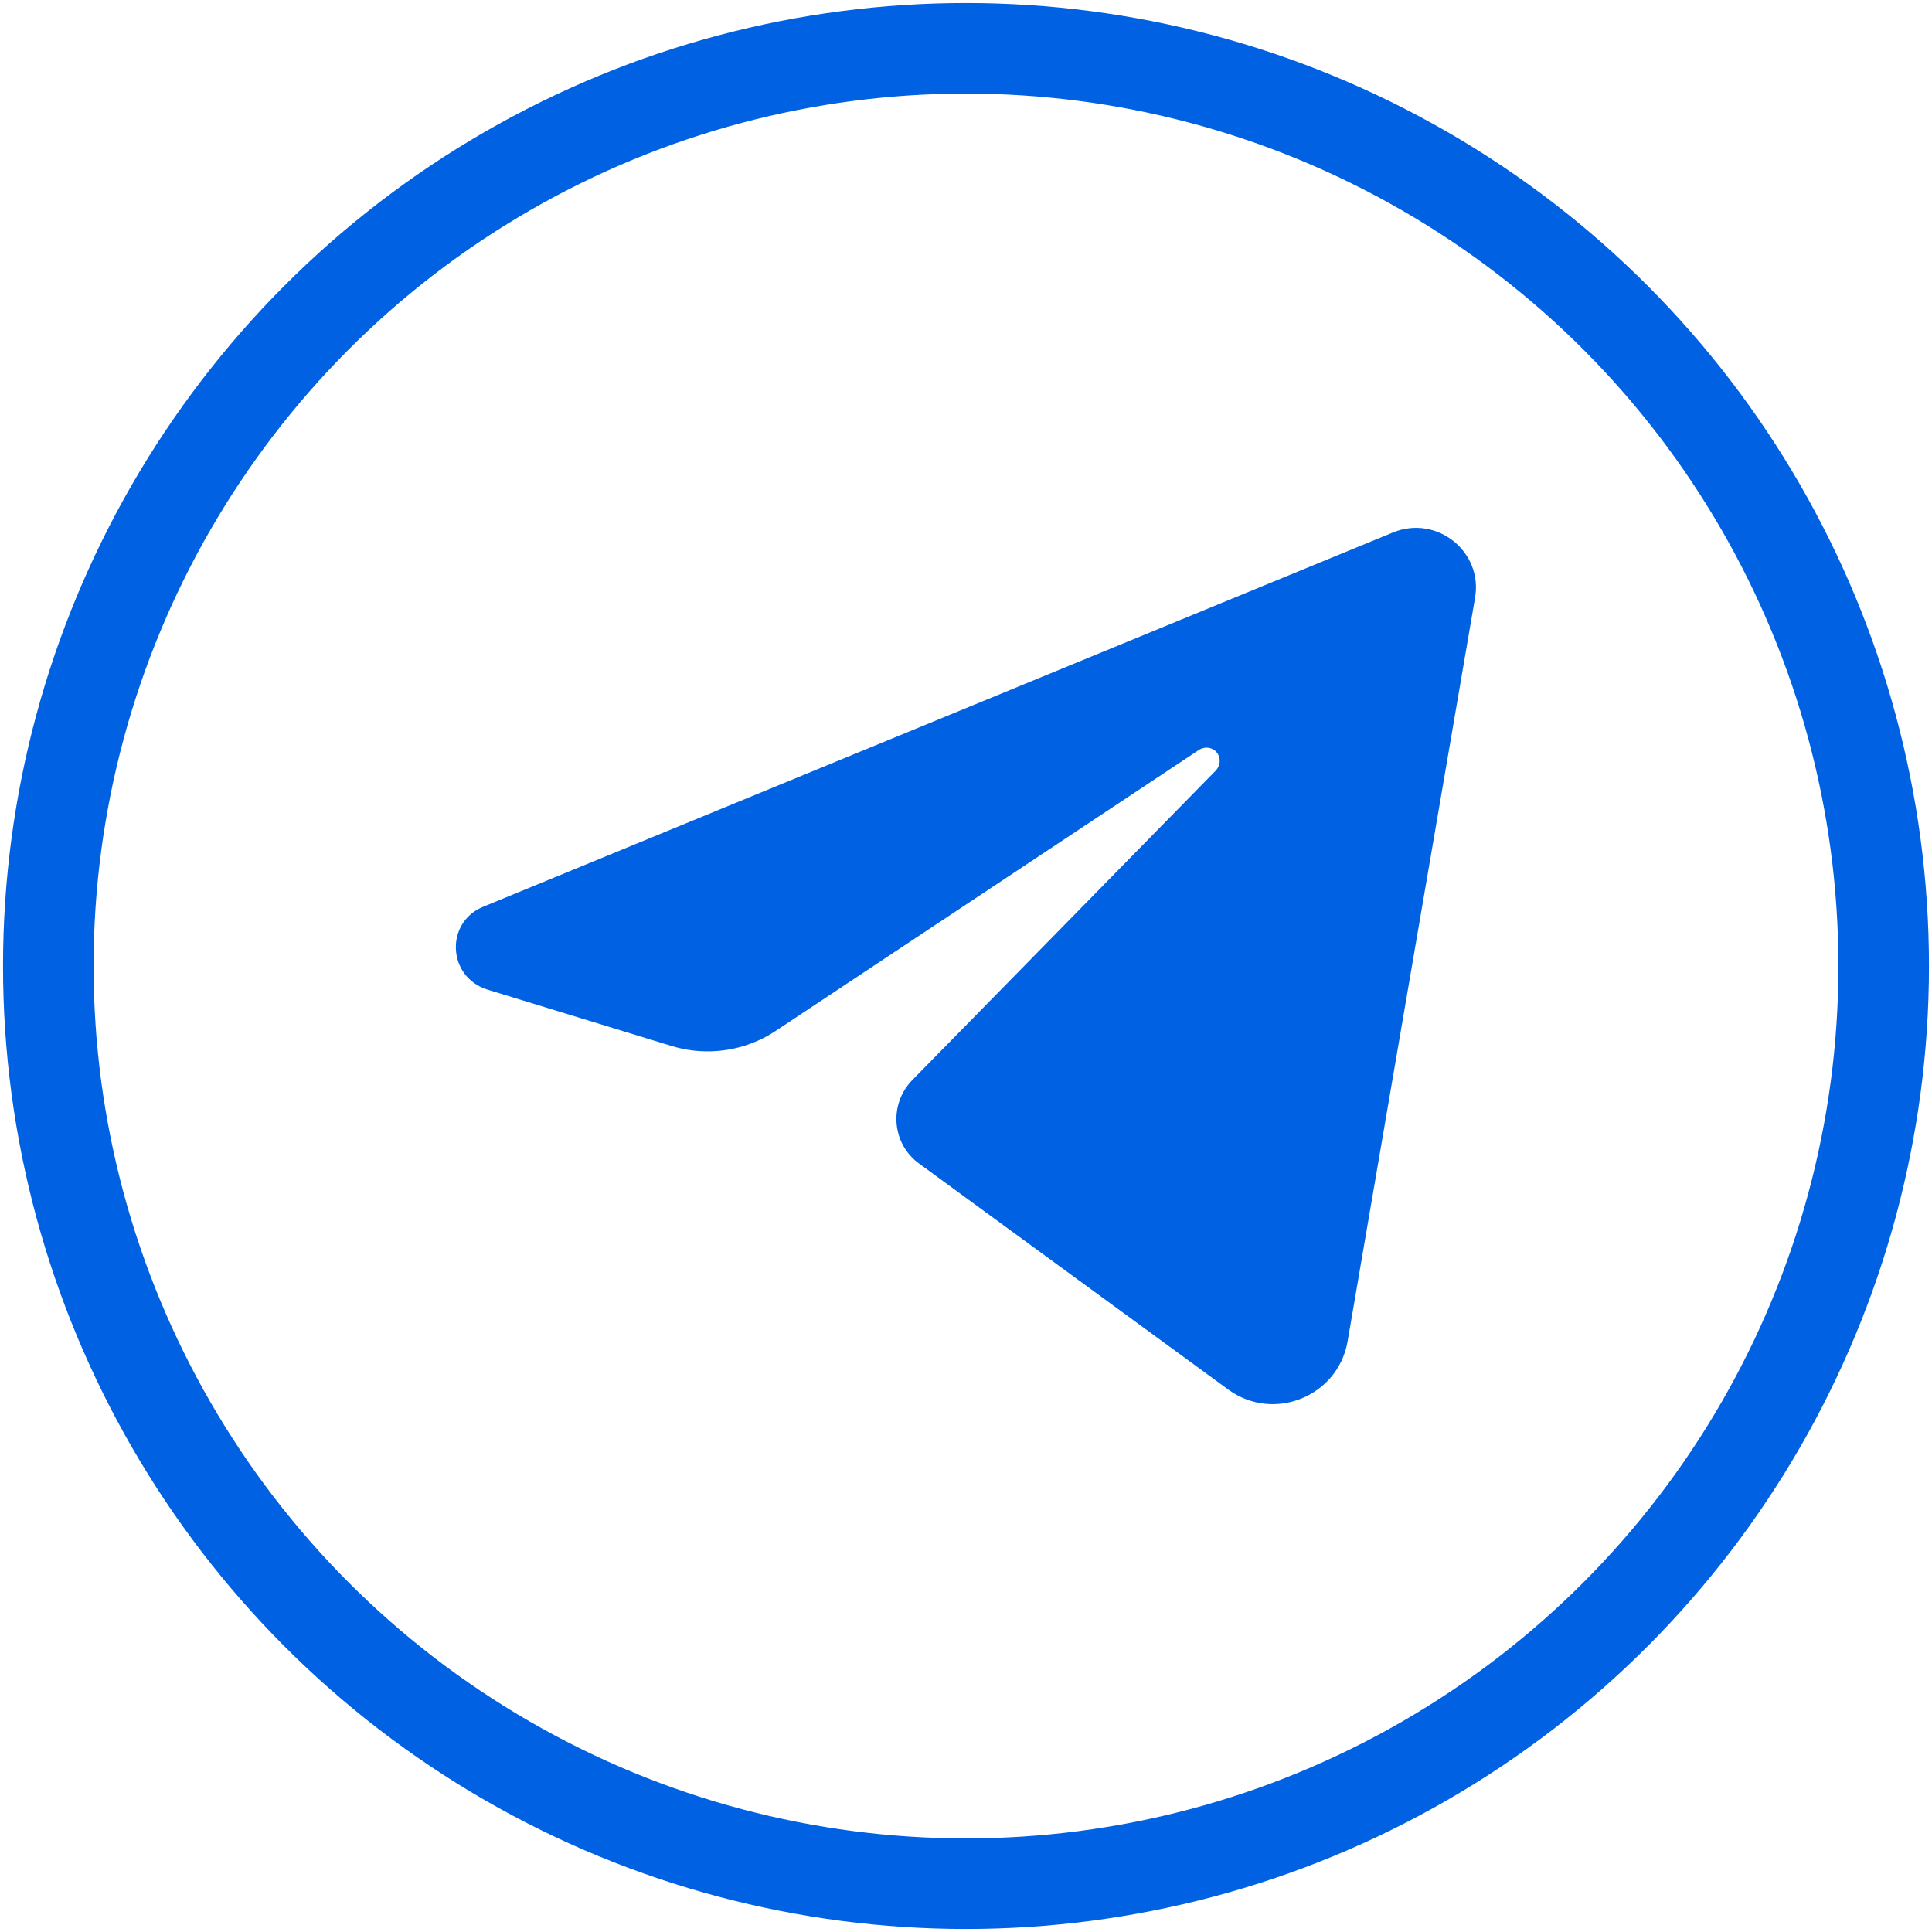 <?xml version="1.0" encoding="iso-8859-1"?>
<!-- Generator: Adobe Illustrator 29.5.1, SVG Export Plug-In . SVG Version: 9.03 Build 0)  -->
<!DOCTYPE svg PUBLIC "-//W3C//DTD SVG 1.1//EN" "http://www.w3.org/Graphics/SVG/1.1/DTD/svg11.dtd">
<svg version="1.1" id="Layer_1" xmlns:x="http://ns.adobe.com/Extensibility/1.0/" xmlns:i="http://ns.adobe.com/AdobeIllustrator/10.0/" xmlns:graph="http://ns.adobe.com/Graphs/1.0/"
	 xmlns="http://www.w3.org/2000/svg" xmlns:xlink="http://www.w3.org/1999/xlink" x="0px" y="0px" viewBox="0 0 32 32"
	 style="enable-background:new 0 0 32 32;" xml:space="preserve">
<style type="text/css">
	.st0{fill:none;stroke:#0062E3;stroke-width:1.5;stroke-miterlimit:10;}
	.st1{fill:#0062E3;}
</style>
<circle class="st0" cx="16" cy="16" r="15.2"/>
<g>
	<path class="st1" d="M8,15.02l15.07-6.2c0.73-0.3,1.5,0.32,1.36,1.09l-2.11,12.31c-0.16,0.91-1.22,1.34-1.97,0.8l-5.13-3.75
		c-0.45-0.33-0.5-0.98-0.11-1.38l5.03-5.13c0.09-0.1,0.08-0.25-0.02-0.33l0,0c-0.08-0.06-0.18-0.06-0.26-0.01l-7.02,4.66
		c-0.5,0.33-1.13,0.42-1.7,0.25l-3.07-0.94C7.41,16.18,7.37,15.28,8,15.02z"/>
</g>
</svg>
